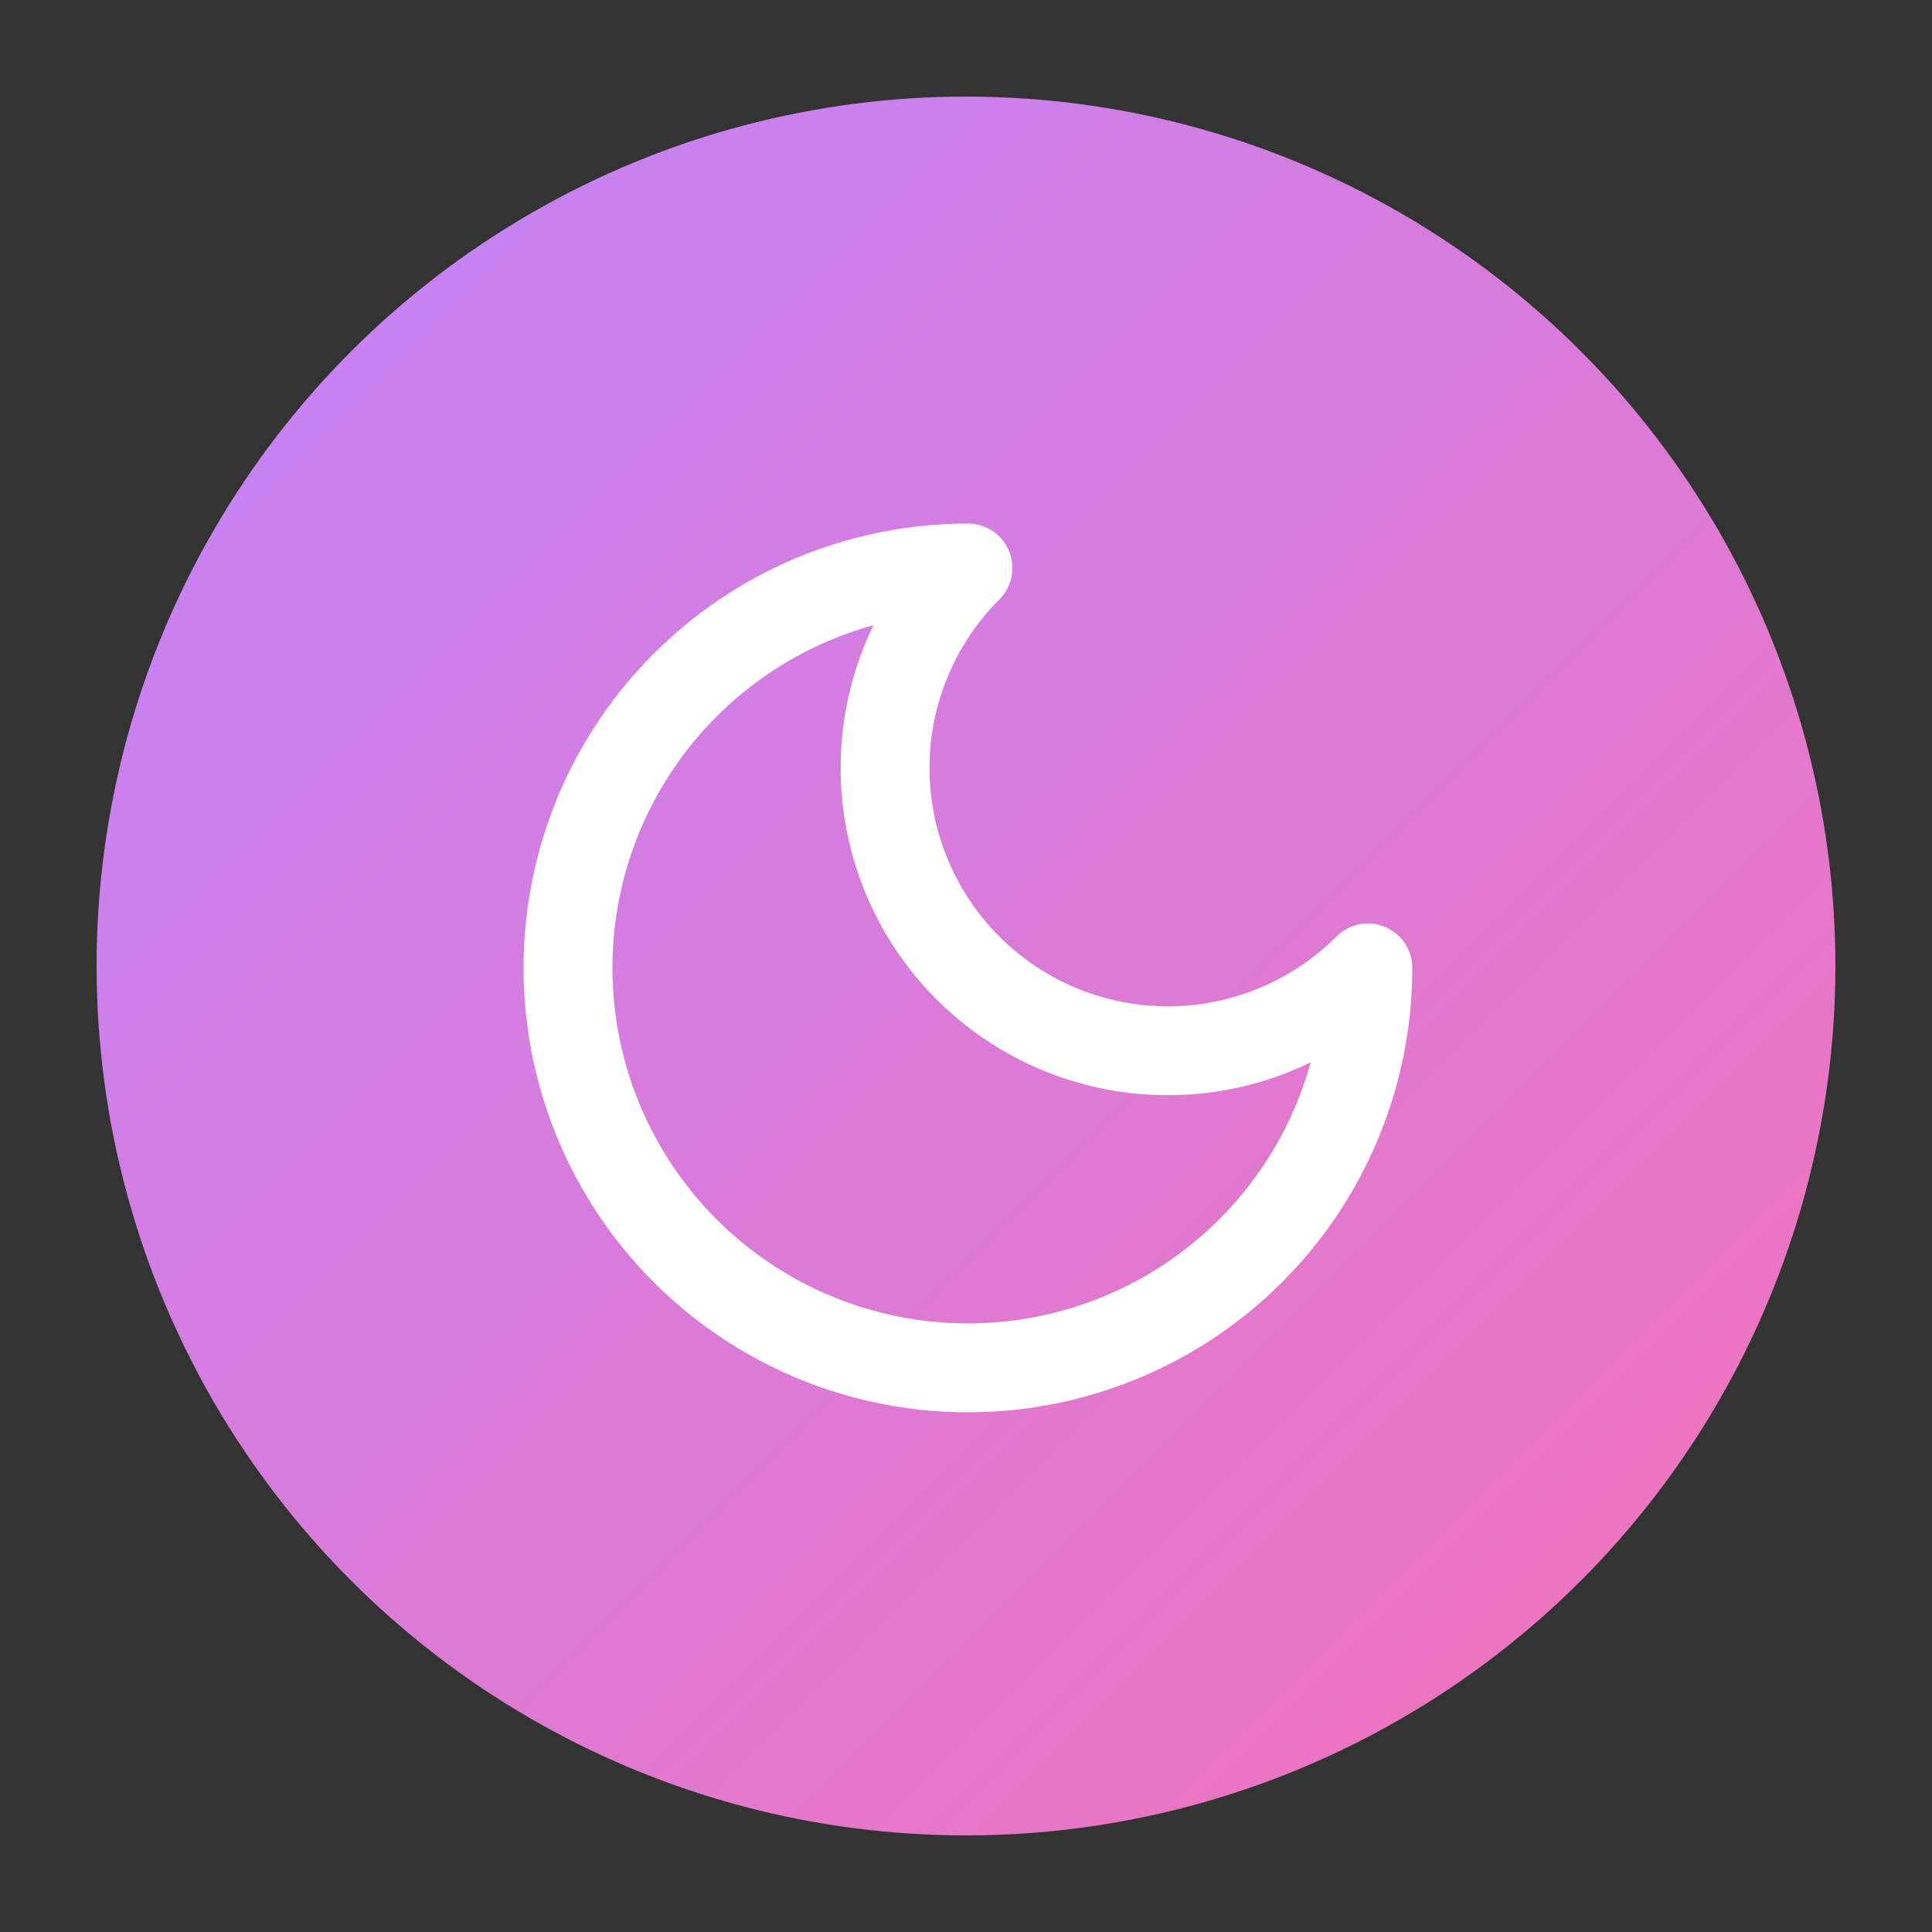 <svg width="40" height="40" viewBox="0 0 40 40" fill="none" xmlns="http://www.w3.org/2000/svg">
  <rect x="0" y="0" width="40" height="40" fill="#333333" stroke="none"/>
  <defs>
    <linearGradient id="circleGradient" x1="0%" y1="0%" x2="100%" y2="100%">
      <stop offset="0%" stop-color="#c084fc"/>
      <stop offset="100%" stop-color="#f472b6"/>
    </linearGradient>
  </defs>
  <circle cx="20" cy="20" r="18" fill="url(#circleGradient)"/>
  <g transform="translate(9, 9) scale(0.92)">
    <path d="M12 3a6 6 0 0 0 9 9 9 9 0 1 1-9-9Z" fill="none" stroke="white" stroke-width="2" stroke-linecap="round" stroke-linejoin="round"/>
  </g>
</svg>